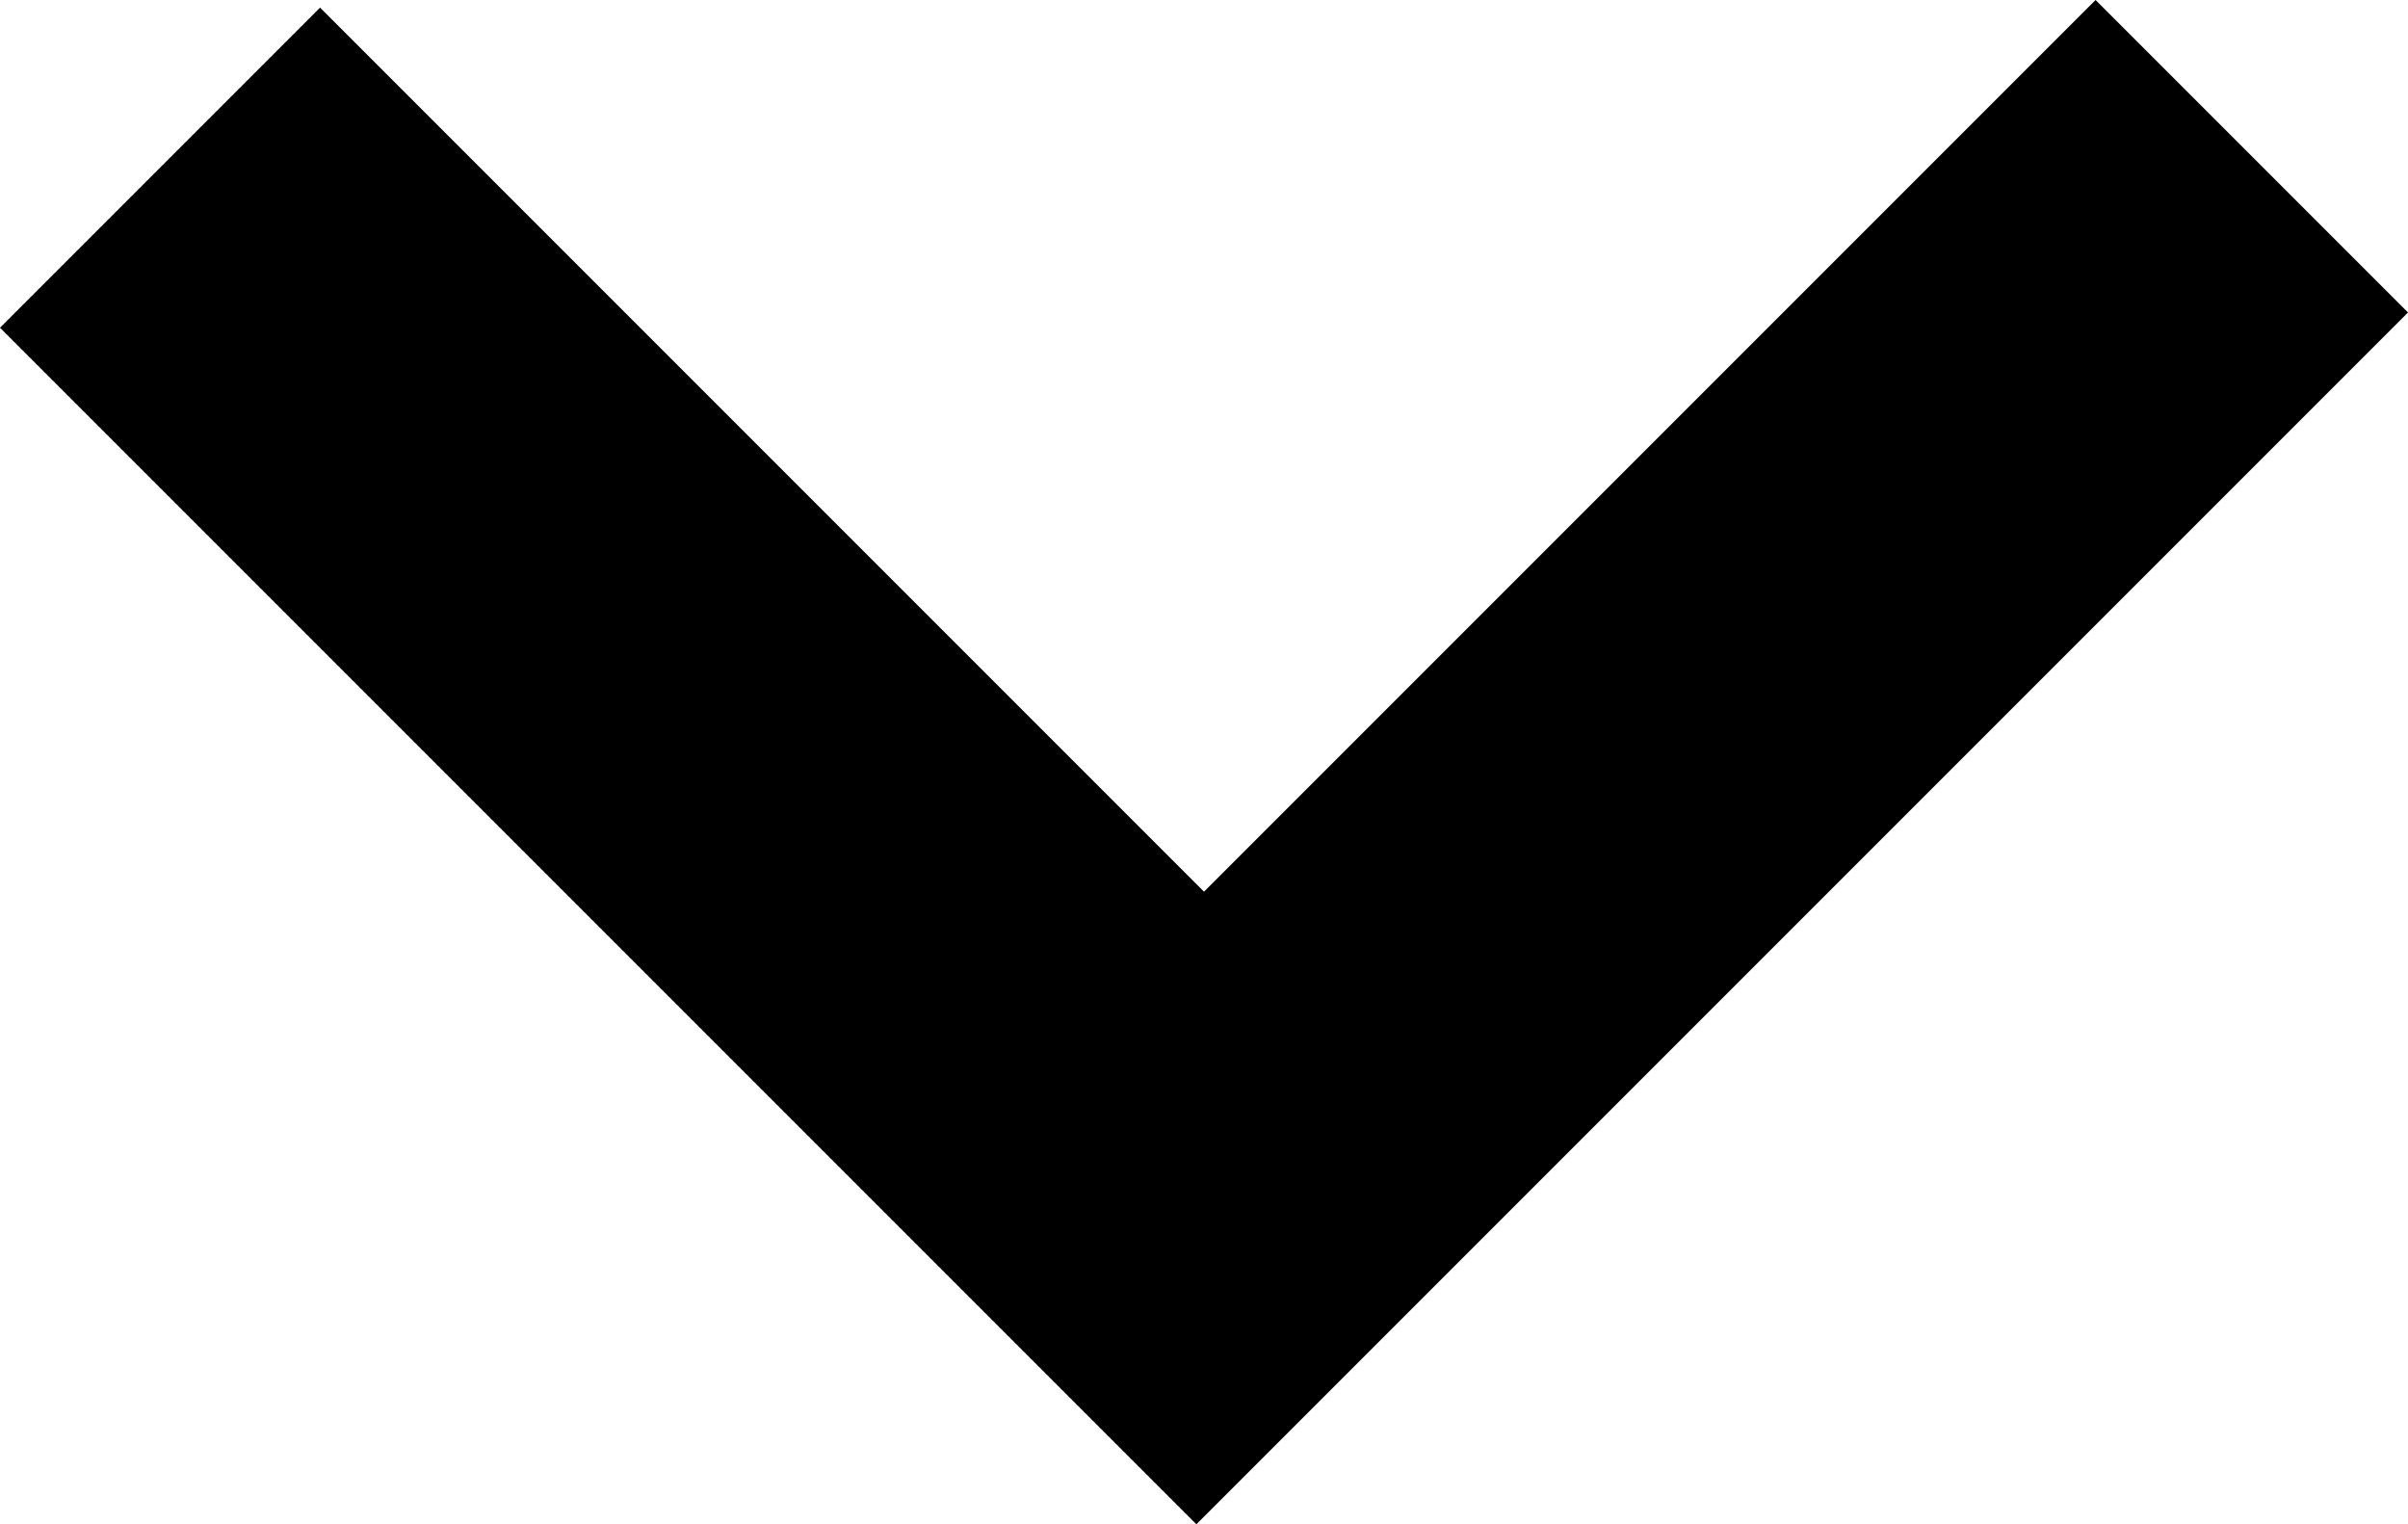 <?xml version="1.0" encoding="utf-8"?>
<!-- Generator: Adobe Illustrator 21.1.0, SVG Export Plug-In . SVG Version: 6.00 Build 0)  -->
<svg version="1.1" id="Layer_1" xmlns="http://www.w3.org/2000/svg" xmlns:xlink="http://www.w3.org/1999/xlink" x="0px" y="0px"
	 viewBox="0 0 31.6 20" style="enable-background:new 0 0 31.6 20;" xml:space="preserve">
<path d="M31.6,4.1L27.5,0L15.8,11.7L4.2,0.1L0,4.3L15.7,20L31.6,4.1L31.6,4.1z"/>
</svg>
